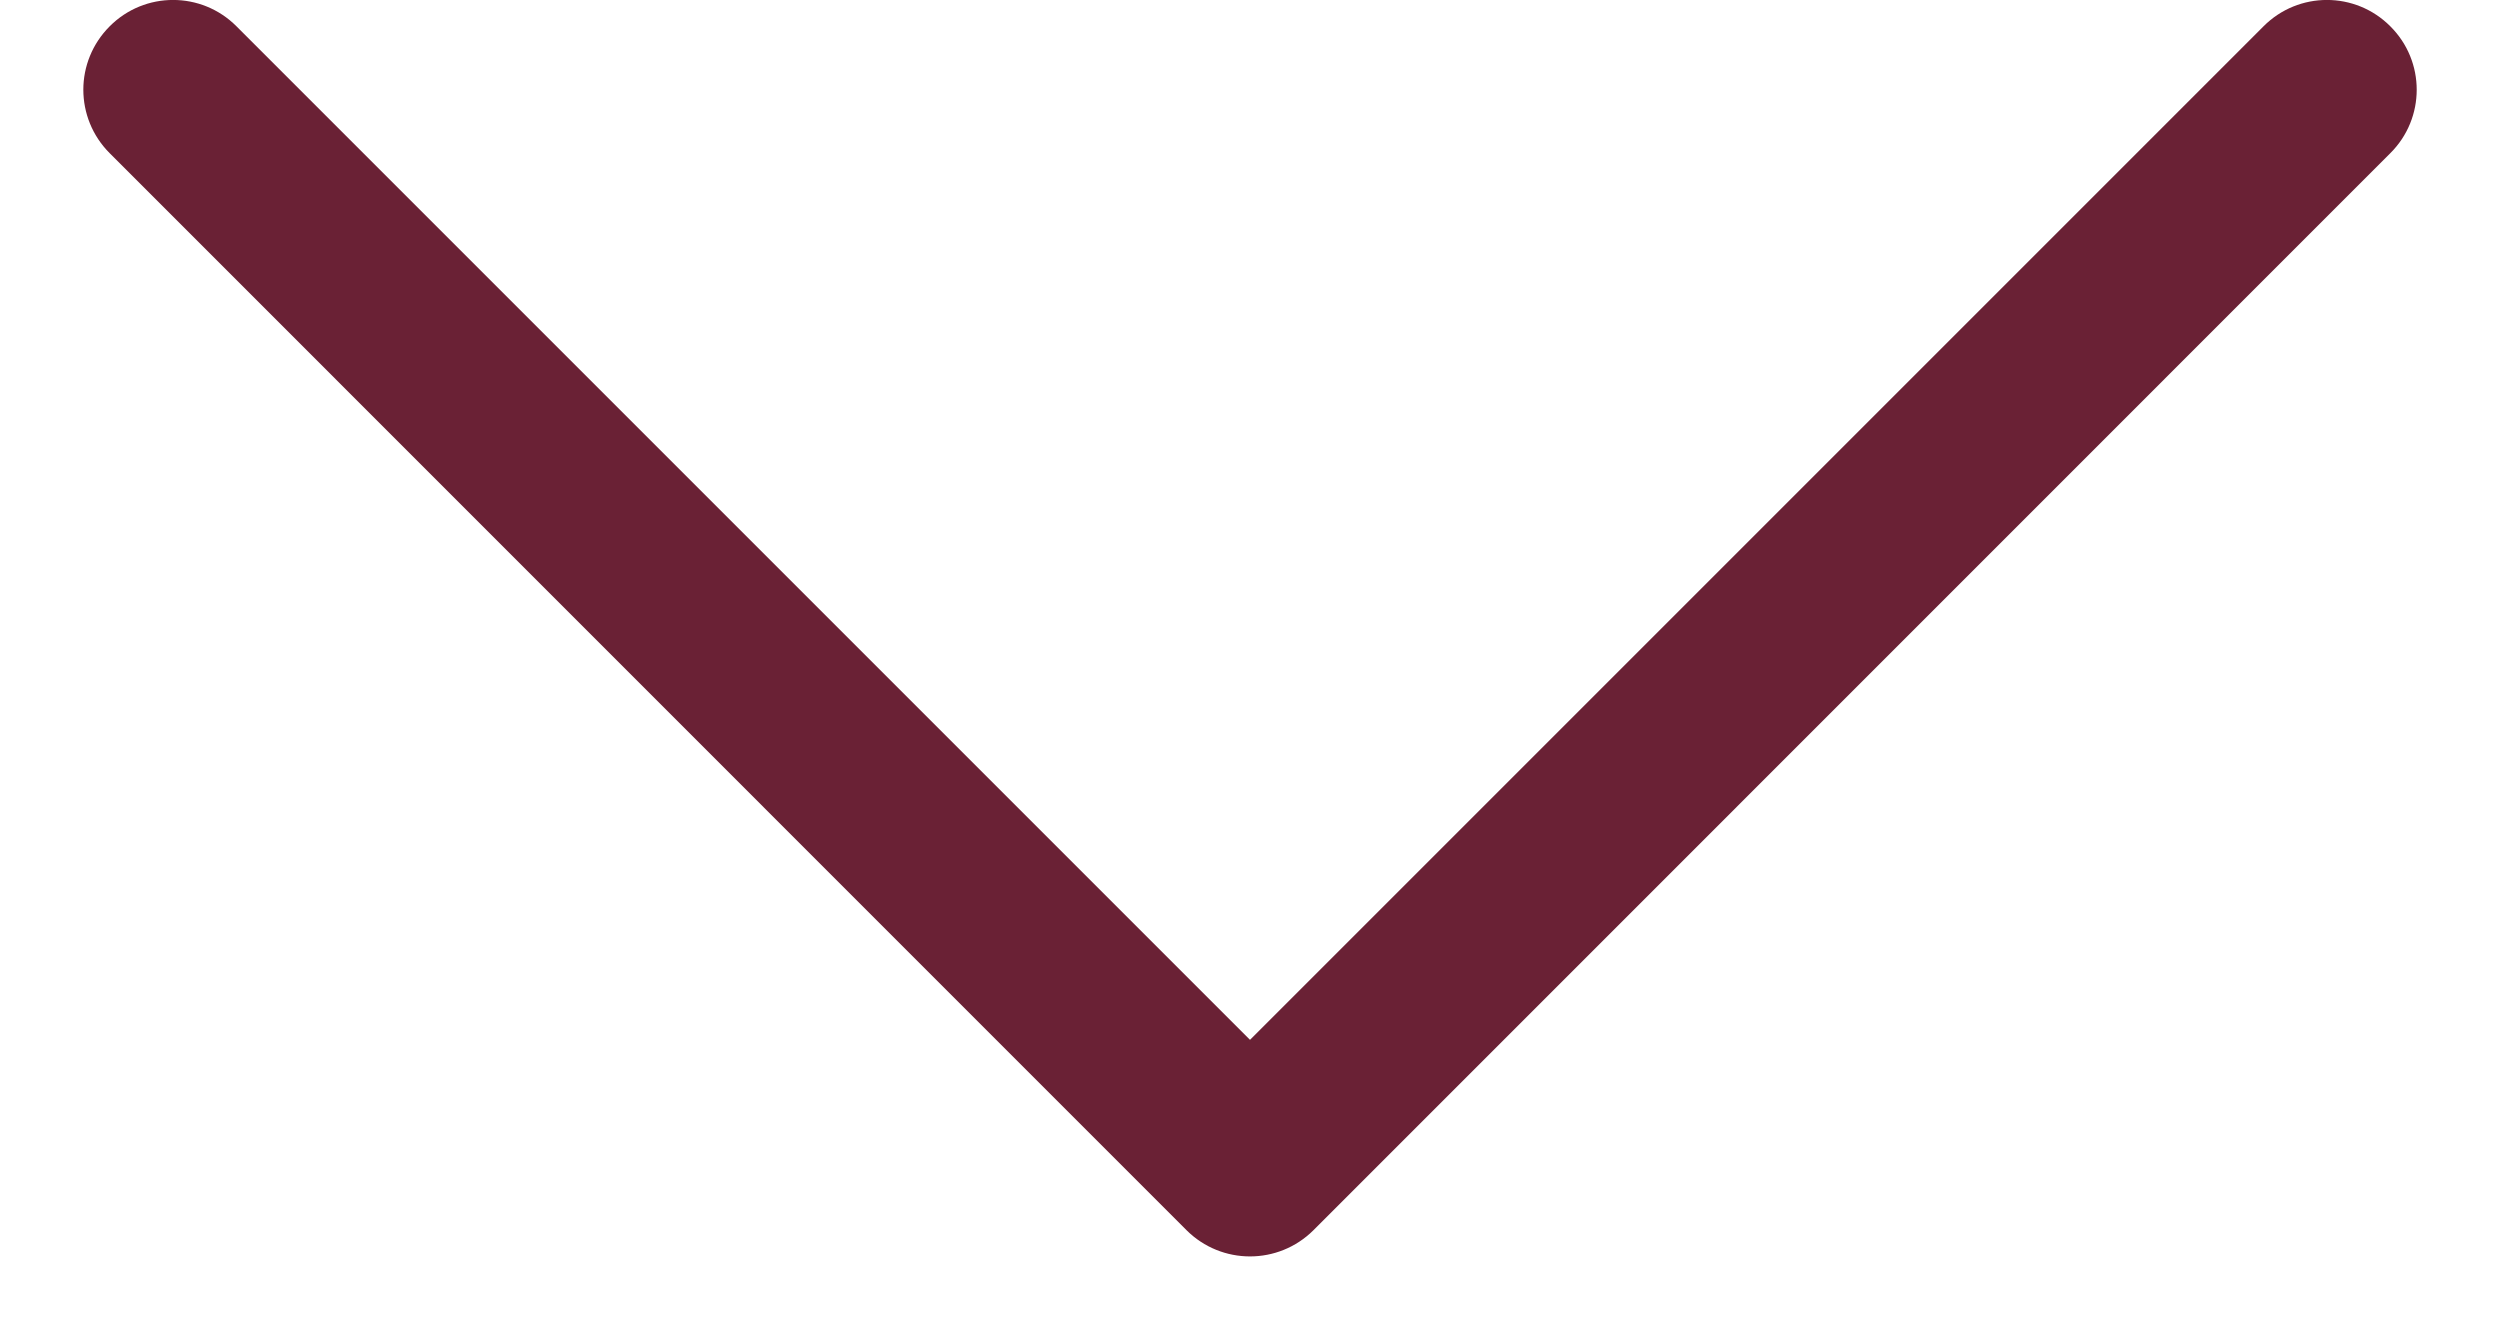 <svg width="15" height="8" viewBox="0 0 15 8" fill="none" xmlns="http://www.w3.org/2000/svg">
<path d="M7.881 7.381C7.67 7.591 7.33 7.591 7.119 7.381L0.658 0.919C0.553 0.814 0.5 0.676 0.5 0.538C0.5 0.401 0.553 0.263 0.658 0.158C0.868 -0.053 1.209 -0.053 1.419 0.158L7.5 6.239L13.581 0.158C13.791 -0.053 14.132 -0.053 14.342 0.158C14.553 0.368 14.553 0.709 14.342 0.919L7.881 7.381Z" fill="#6A2135"/>
</svg>
